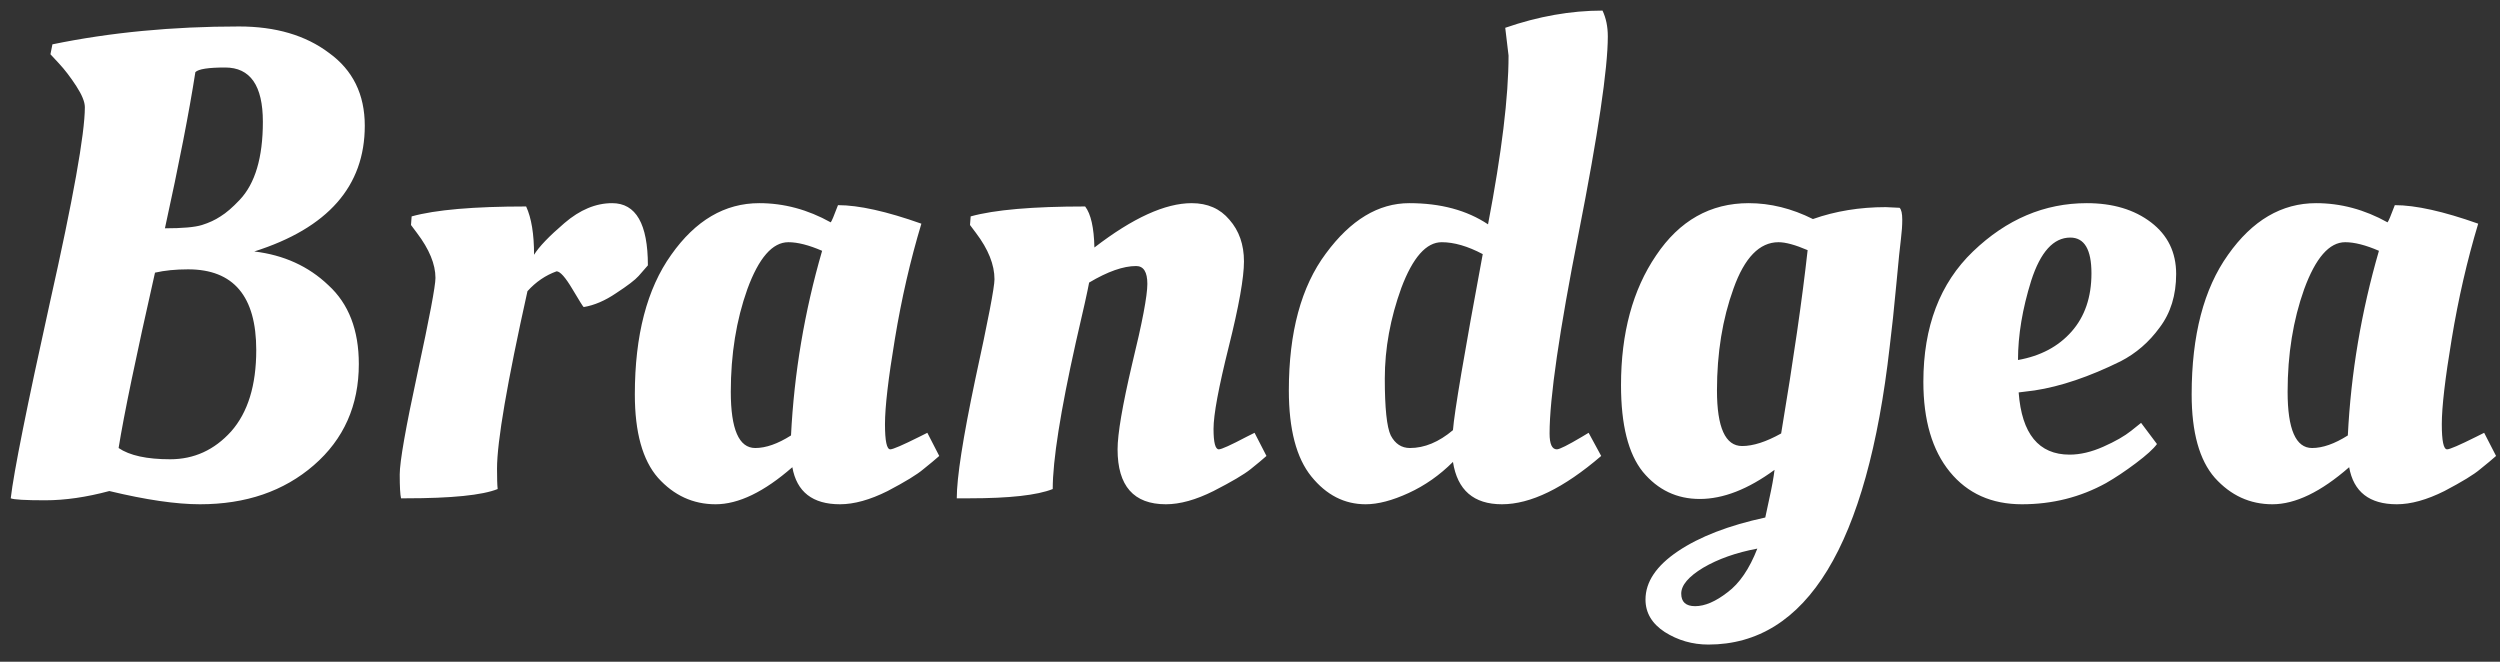 <svg width="136" height="36" viewBox="0 0 136 36" fill="none" xmlns="http://www.w3.org/2000/svg">
<rect x="0" y="0" width="136" height="36" fill="#333333" stroke="none"/>
<path d="M10.88 27.432C9.584 27.432 7.94 27.192 5.948 26.712C4.7 27.048 3.536 27.216 2.456 27.216C1.376 27.216 0.752 27.18 0.584 27.108C0.752 25.668 1.46 22.128 2.708 16.488C3.98 10.824 4.616 7.272 4.616 5.832C4.616 5.544 4.46 5.16 4.148 4.68C3.836 4.2 3.524 3.792 3.212 3.456L2.744 2.952L2.852 2.412C5.996 1.764 9.38 1.44 13.004 1.44C14.996 1.44 16.628 1.92 17.9 2.88C19.196 3.816 19.844 5.136 19.844 6.84C19.844 10.128 17.84 12.408 13.832 13.68C15.44 13.872 16.784 14.484 17.864 15.516C18.968 16.524 19.52 17.952 19.52 19.8C19.52 22.056 18.704 23.892 17.072 25.308C15.44 26.724 13.376 27.432 10.88 27.432ZM10.232 14.652C9.56 14.652 8.96 14.712 8.432 14.832C7.4 19.392 6.74 22.572 6.452 24.372C7.052 24.78 7.988 24.984 9.26 24.984C10.556 24.984 11.66 24.48 12.572 23.472C13.484 22.44 13.94 20.964 13.94 19.044C13.94 16.116 12.704 14.652 10.232 14.652ZM12.248 3.672C11.336 3.672 10.796 3.756 10.628 3.924C10.292 6.084 9.74 8.916 8.972 12.42C9.932 12.42 10.604 12.36 10.988 12.24C11.372 12.12 11.708 11.964 11.996 11.772C12.308 11.58 12.656 11.28 13.04 10.872C13.88 9.984 14.3 8.568 14.3 6.624C14.3 4.656 13.616 3.672 12.248 3.672ZM22.07 27.108H21.817C21.77 26.916 21.745 26.484 21.745 25.812C21.745 25.116 22.07 23.268 22.718 20.268C23.366 17.268 23.689 15.552 23.689 15.12C23.689 14.376 23.354 13.56 22.681 12.672L22.358 12.24L22.393 11.772C23.689 11.412 25.765 11.232 28.622 11.232C28.91 11.856 29.053 12.732 29.053 13.86C29.317 13.428 29.869 12.852 30.709 12.132C31.549 11.412 32.413 11.052 33.301 11.052C34.597 11.052 35.245 12.18 35.245 14.436C35.126 14.58 34.958 14.772 34.742 15.012C34.55 15.228 34.142 15.54 33.517 15.948C32.917 16.356 32.33 16.608 31.753 16.704C31.73 16.704 31.526 16.38 31.142 15.732C30.758 15.084 30.47 14.76 30.277 14.76C29.677 14.976 29.149 15.336 28.694 15.84C27.59 20.808 27.038 24.024 27.038 25.488C27.038 26.016 27.049 26.388 27.073 26.604C26.233 26.94 24.566 27.108 22.07 27.108ZM45.191 12.096C45.239 12.048 45.371 11.736 45.587 11.16C46.715 11.16 48.227 11.496 50.123 12.168C49.523 14.16 49.043 16.248 48.683 18.432C48.323 20.592 48.143 22.14 48.143 23.076C48.143 23.988 48.239 24.444 48.431 24.444C48.575 24.444 49.103 24.216 50.015 23.76L50.447 23.544L51.095 24.804C50.879 24.996 50.591 25.236 50.231 25.524C49.895 25.812 49.247 26.208 48.287 26.712C47.327 27.192 46.463 27.432 45.695 27.432C44.207 27.432 43.343 26.76 43.103 25.416C41.567 26.76 40.175 27.432 38.927 27.432C37.703 27.432 36.659 26.952 35.795 25.992C34.955 25.032 34.535 23.52 34.535 21.456C34.535 18.24 35.195 15.708 36.515 13.86C37.835 11.988 39.431 11.052 41.303 11.052C42.647 11.052 43.943 11.4 45.191 12.096ZM41.087 24.372C41.663 24.372 42.311 24.144 43.031 23.688C43.199 20.304 43.763 16.956 44.723 13.644C44.003 13.332 43.391 13.176 42.887 13.176C42.023 13.176 41.279 14.028 40.655 15.732C40.055 17.412 39.755 19.272 39.755 21.312C39.755 23.352 40.199 24.372 41.087 24.372ZM52.732 27.108H52.048C52.048 25.98 52.384 23.82 53.056 20.628C53.752 17.436 54.1 15.624 54.1 15.192C54.1 14.4 53.764 13.56 53.092 12.672L52.768 12.24L52.804 11.772C54.1 11.412 56.176 11.232 59.032 11.232C59.344 11.64 59.512 12.384 59.536 13.464C61.624 11.856 63.388 11.052 64.828 11.052C65.692 11.052 66.376 11.352 66.88 11.952C67.408 12.552 67.672 13.308 67.672 14.22C67.672 15.108 67.396 16.656 66.844 18.864C66.292 21.072 66.016 22.56 66.016 23.328C66.016 24.072 66.112 24.444 66.304 24.444C66.448 24.444 66.952 24.216 67.816 23.76L68.248 23.544L68.896 24.804C68.68 24.996 68.392 25.236 68.032 25.524C67.672 25.812 67 26.208 66.016 26.712C65.056 27.192 64.192 27.432 63.424 27.432C61.672 27.432 60.796 26.436 60.796 24.444C60.796 23.604 61.06 22.056 61.588 19.8C62.14 17.544 62.416 16.092 62.416 15.444C62.416 14.796 62.212 14.472 61.804 14.472C61.108 14.472 60.256 14.772 59.248 15.372C59.176 15.78 58.936 16.86 58.528 18.612C57.688 22.38 57.268 25.044 57.268 26.604C56.428 26.94 54.916 27.108 52.732 27.108ZM87.105 24.804C85.065 26.556 83.265 27.432 81.705 27.432C80.169 27.432 79.281 26.664 79.041 25.128C78.321 25.848 77.517 26.412 76.629 26.82C75.741 27.228 74.961 27.432 74.289 27.432C73.137 27.432 72.153 26.928 71.337 25.92C70.521 24.912 70.113 23.352 70.113 21.24C70.113 18.072 70.785 15.588 72.129 13.788C73.473 11.964 74.985 11.052 76.665 11.052C78.369 11.052 79.797 11.436 80.949 12.204C81.693 8.316 82.065 5.256 82.065 3.024L81.885 1.512C83.685 0.888 85.449 0.576 87.177 0.576C87.369 0.984 87.465 1.452 87.465 1.98C87.465 3.732 86.937 7.296 85.881 12.672C84.825 18.024 84.297 21.66 84.297 23.58C84.297 24.156 84.429 24.444 84.693 24.444C84.837 24.444 85.293 24.216 86.061 23.76L86.421 23.544L87.105 24.804ZM78.429 13.176C77.589 13.176 76.857 14.004 76.233 15.66C75.633 17.316 75.333 18.96 75.333 20.592C75.333 22.2 75.441 23.232 75.657 23.688C75.897 24.144 76.245 24.372 76.701 24.372C77.493 24.372 78.273 24.048 79.041 23.4C79.113 22.44 79.653 19.248 80.661 13.824C79.845 13.392 79.101 13.176 78.429 13.176ZM92.647 30.888C91.855 31.368 91.459 31.836 91.459 32.292C91.459 32.748 91.711 32.976 92.215 32.976C92.743 32.976 93.331 32.724 93.979 32.22C94.627 31.74 95.167 30.948 95.599 29.844C94.447 30.06 93.463 30.408 92.647 30.888ZM103.339 11.304C103.435 11.4 103.483 11.616 103.483 11.952C103.483 12.264 103.459 12.612 103.411 12.996C103.363 13.356 103.279 14.184 103.159 15.48C103.039 16.776 102.919 17.904 102.799 18.864C101.575 29.664 98.287 35.064 92.935 35.064C92.071 35.064 91.279 34.836 90.559 34.38C89.863 33.924 89.515 33.336 89.515 32.616C89.515 31.656 90.103 30.78 91.279 29.988C92.455 29.196 94.039 28.584 96.031 28.152C96.031 28.128 96.103 27.792 96.247 27.144C96.391 26.496 96.487 25.968 96.535 25.56C95.095 26.616 93.739 27.144 92.467 27.144C91.219 27.144 90.187 26.652 89.371 25.668C88.579 24.684 88.183 23.112 88.183 20.952C88.183 18.12 88.819 15.768 90.091 13.896C91.363 12 93.043 11.052 95.131 11.052C96.307 11.052 97.471 11.34 98.623 11.916C99.847 11.484 101.167 11.268 102.583 11.268L103.339 11.304ZM96.751 13.176C95.719 13.176 94.903 14.016 94.303 15.696C93.703 17.352 93.403 19.2 93.403 21.24C93.403 23.256 93.859 24.264 94.771 24.264C95.371 24.264 96.079 24.036 96.895 23.58C97.567 19.548 98.047 16.224 98.335 13.608C97.663 13.32 97.135 13.176 96.751 13.176ZM104.631 20.772C104.631 17.772 105.531 15.408 107.331 13.68C109.155 11.928 111.219 11.052 113.523 11.052C114.939 11.052 116.103 11.4 117.015 12.096C117.927 12.792 118.383 13.728 118.383 14.904C118.383 16.056 118.083 17.028 117.483 17.82C116.907 18.612 116.199 19.224 115.359 19.656C113.655 20.496 112.095 21.024 110.679 21.24L109.815 21.348C109.983 23.604 110.907 24.732 112.587 24.732C113.163 24.732 113.775 24.588 114.423 24.3C115.071 24.012 115.575 23.724 115.935 23.436L116.475 23.004L117.339 24.156C117.147 24.42 116.763 24.768 116.187 25.2C115.611 25.632 115.071 25.992 114.567 26.28C113.175 27.048 111.651 27.432 109.995 27.432C108.339 27.432 107.031 26.844 106.071 25.668C105.111 24.492 104.631 22.86 104.631 20.772ZM109.779 19.584C111.003 19.368 111.975 18.852 112.695 18.036C113.415 17.22 113.775 16.164 113.775 14.868C113.775 13.572 113.391 12.924 112.623 12.924C111.711 12.924 111.003 13.704 110.499 15.264C110.019 16.8 109.779 18.24 109.779 19.584ZM129.882 12.096C129.93 12.048 130.062 11.736 130.278 11.16C131.406 11.16 132.918 11.496 134.814 12.168C134.214 14.16 133.734 16.248 133.374 18.432C133.014 20.592 132.834 22.14 132.834 23.076C132.834 23.988 132.93 24.444 133.122 24.444C133.266 24.444 133.794 24.216 134.706 23.76L135.138 23.544L135.786 24.804C135.57 24.996 135.282 25.236 134.922 25.524C134.586 25.812 133.938 26.208 132.978 26.712C132.018 27.192 131.154 27.432 130.386 27.432C128.898 27.432 128.034 26.76 127.794 25.416C126.258 26.76 124.866 27.432 123.618 27.432C122.394 27.432 121.35 26.952 120.486 25.992C119.646 25.032 119.226 23.52 119.226 21.456C119.226 18.24 119.886 15.708 121.206 13.86C122.526 11.988 124.122 11.052 125.994 11.052C127.338 11.052 128.634 11.4 129.882 12.096ZM125.778 24.372C126.354 24.372 127.002 24.144 127.722 23.688C127.89 20.304 128.454 16.956 129.414 13.644C128.694 13.332 128.082 13.176 127.578 13.176C126.714 13.176 125.97 14.028 125.346 15.732C124.746 17.412 124.446 19.272 124.446 21.312C124.446 23.352 124.89 24.372 125.778 24.372Z" fill="white"/>
</svg>
